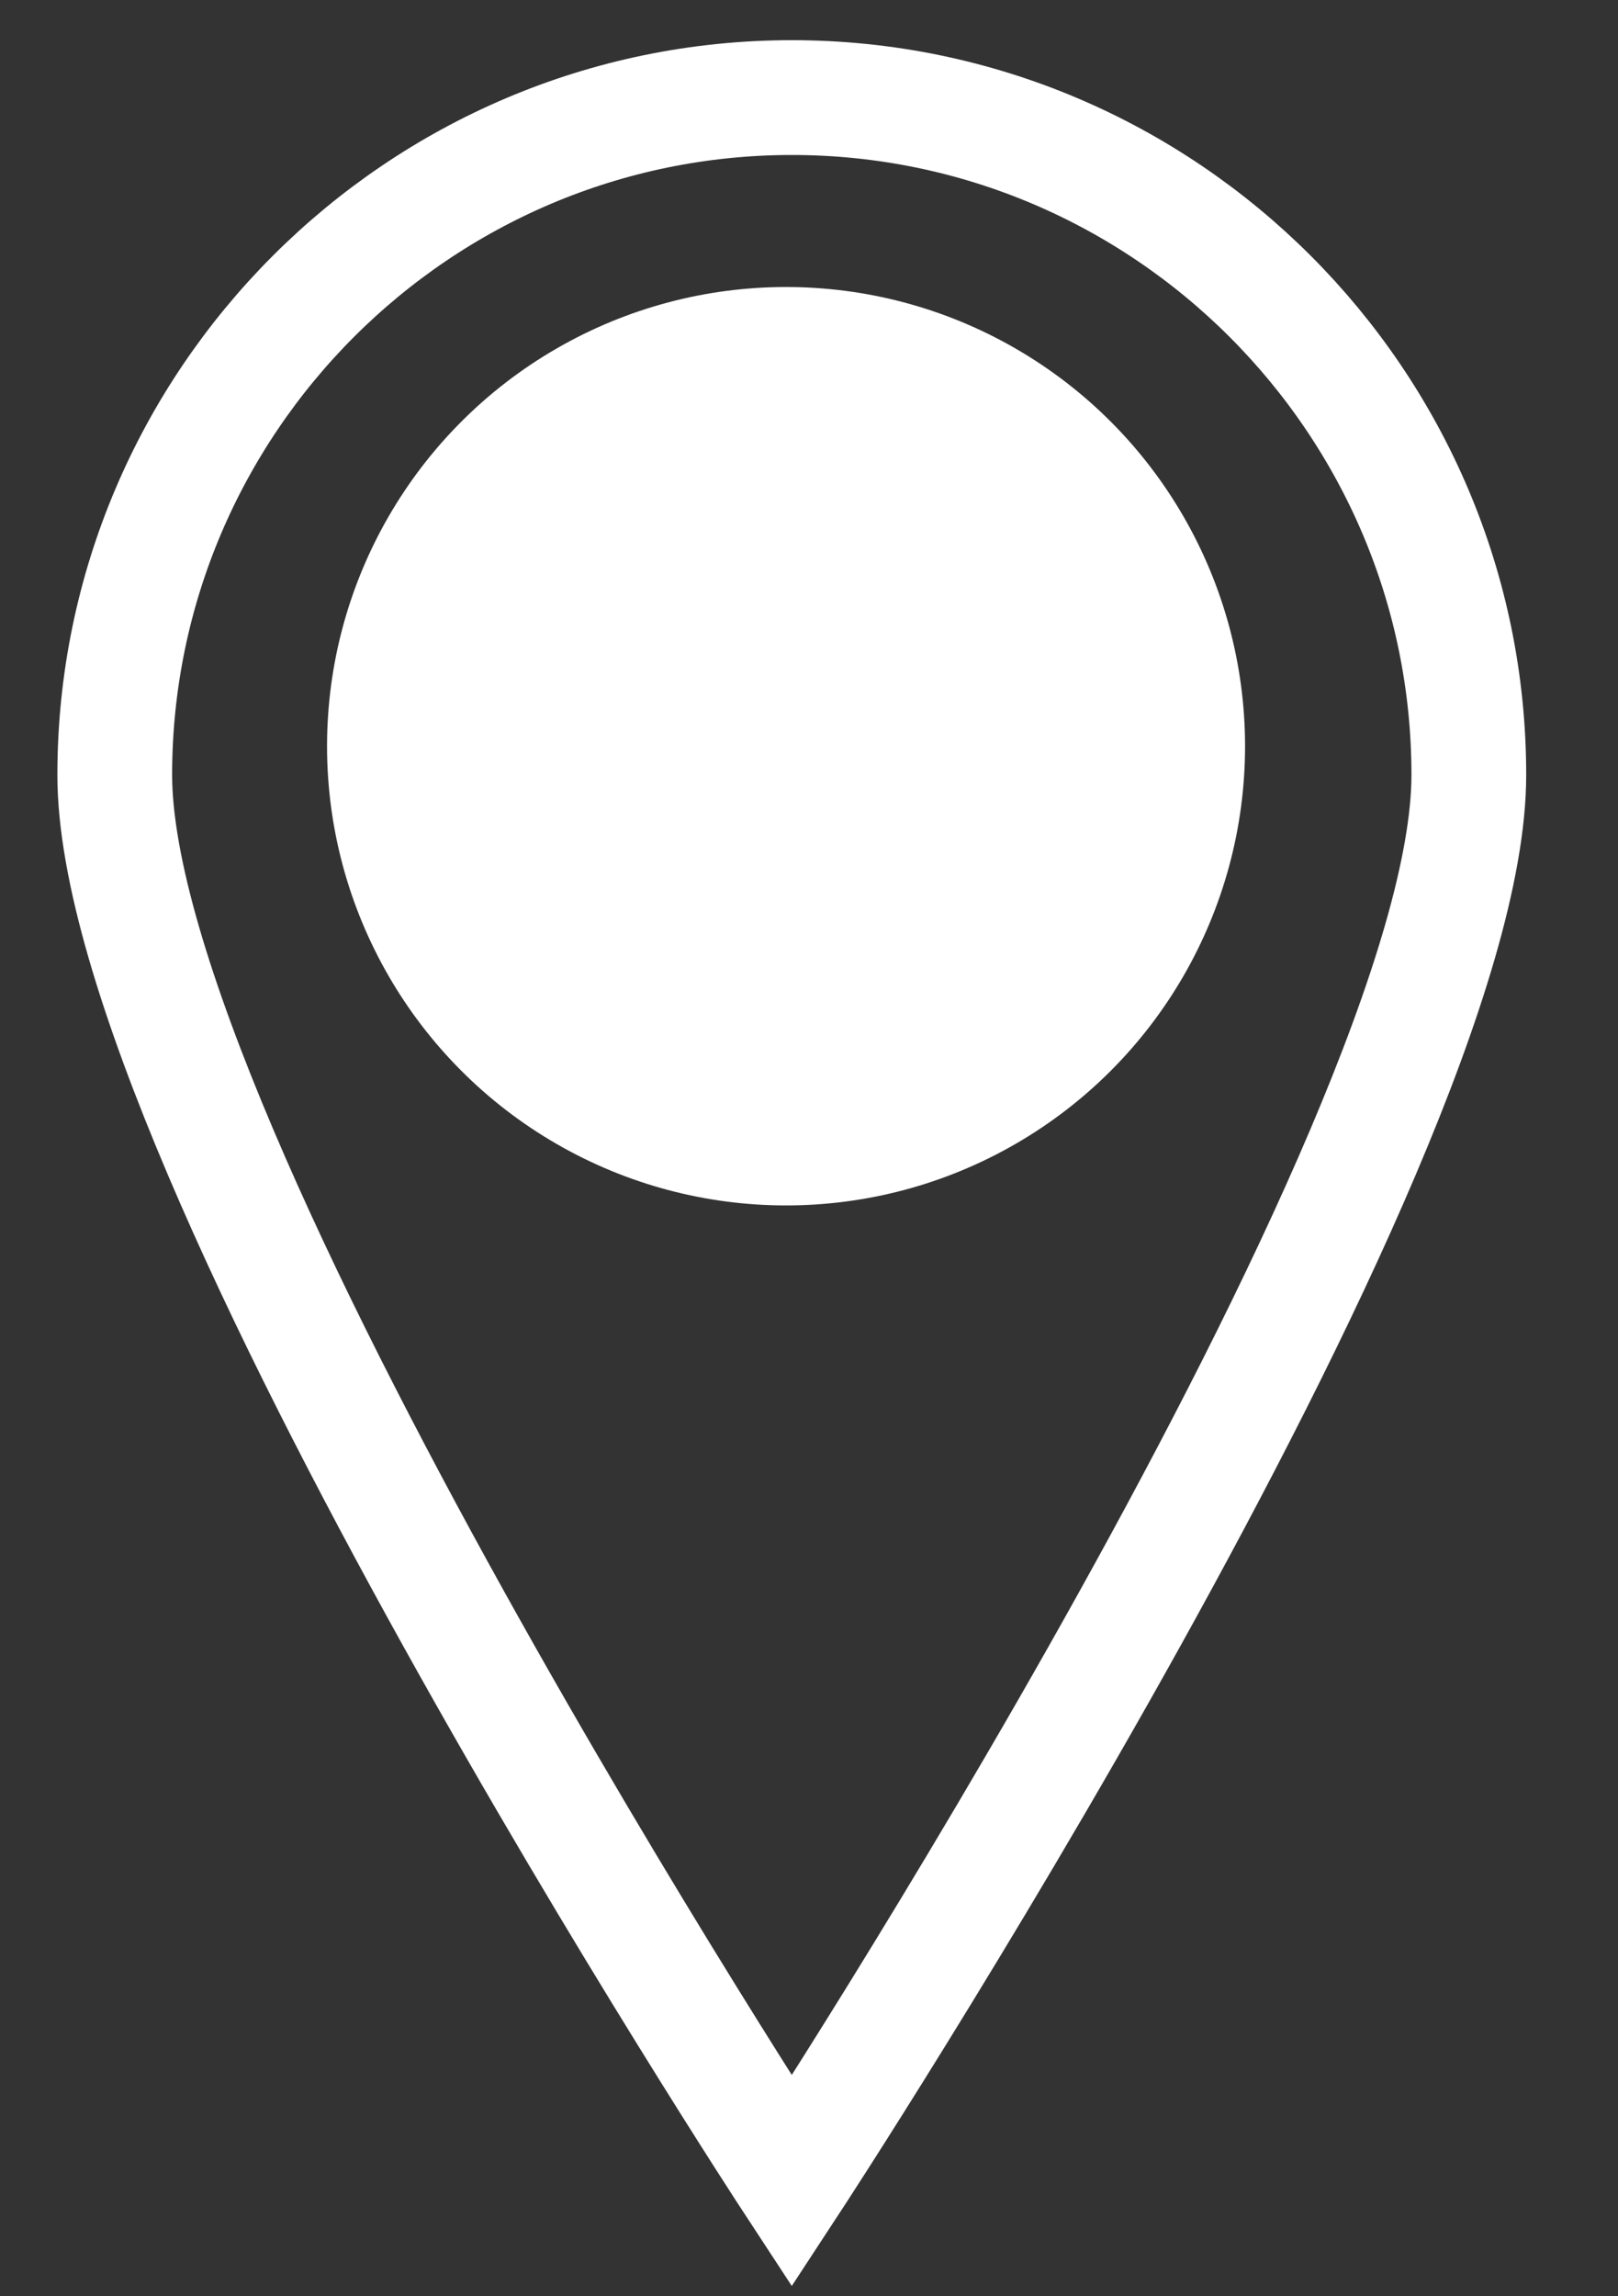 <?xml version="1.0" encoding="utf-8"?>
<!-- Generator: Adobe Illustrator 22.0.1, SVG Export Plug-In . SVG Version: 6.00 Build 0)  -->
<svg version="1.1" id="Ebene_1" xmlns="http://www.w3.org/2000/svg" xmlns:xlink="http://www.w3.org/1999/xlink" x="0px" y="0px"
	 viewBox="0 0 28.2 40" style="enable-background:new 0 0 28.2 40;" xml:space="preserve">
<rect x="0" y="0" width="28.2" height="40" fill="#333333" stroke="none"/>
<style type="text/css">
	.st0{fill:none;stroke:#FFFFFF;stroke-width:2;stroke-miterlimit:10;}
	.st1{fill:#FFFFFF;}
</style>
<path class="st0" d="M25.6,13.5C25.6,20,13.8,38,13.8,38S2,20,2,13.5S7.3,1.7,13.8,1.7S25.6,7,25.6,13.5z"/>
<circle class="st1" cx="13.7" cy="13" r="8"/>
</svg>
